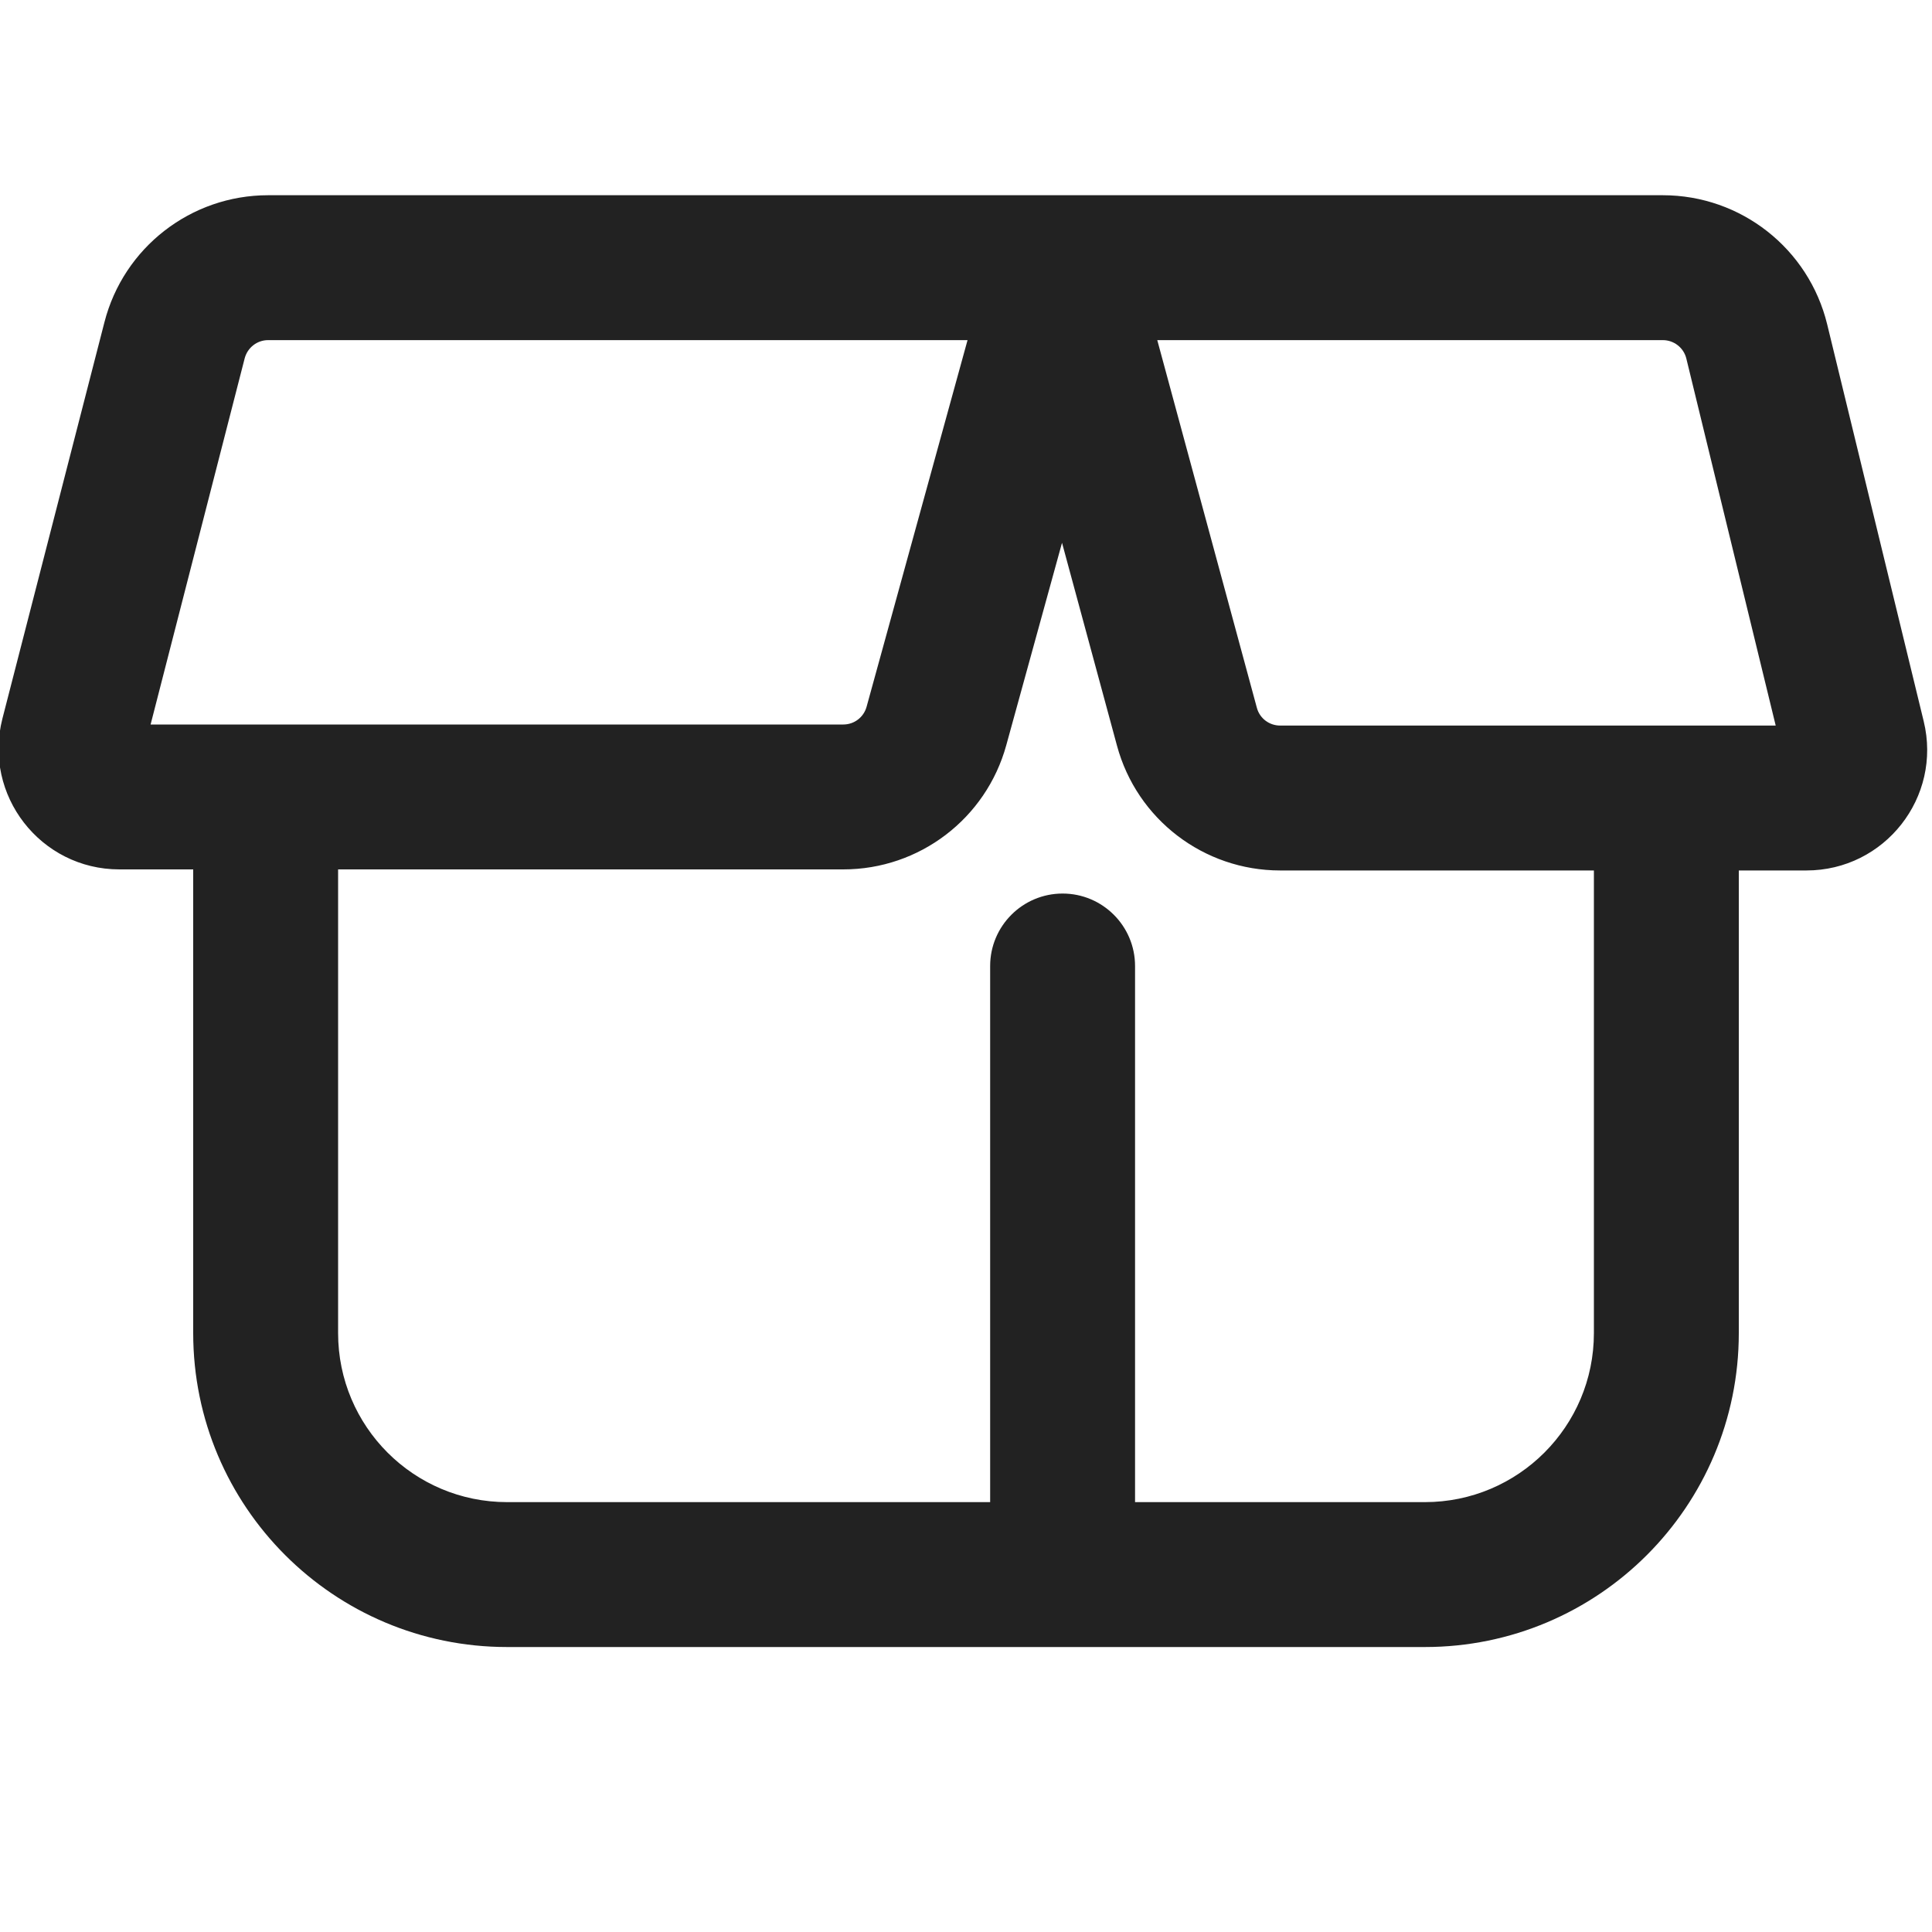 <svg width="20" height="20" viewBox="0 0 20 20" fill="none" xmlns="http://www.w3.org/2000/svg">
<g clip-path="url(#clip0_3141_80413)">
<path fill-rule="evenodd" clip-rule="evenodd" d="M1.081 3.336C1.279 2.562 1.977 2.021 2.775 2.021H11C11 2.021 11 2.021 11 2.021L17.214 2.021C18.021 2.021 18.724 2.573 18.915 3.358L19.914 7.466C20.106 8.253 19.51 9.011 18.7 9.011H18V13.8C18 15.595 16.545 17.05 14.75 17.05H5.25C3.455 17.05 2 15.595 2 13.8V9H1.236C0.419 9 -0.178 8.23 0.025 7.439L1.081 3.336ZM2.775 3.521C2.661 3.521 2.562 3.599 2.533 3.709L1.559 7.5H8.73C8.843 7.5 8.941 7.425 8.971 7.316L10.016 3.521H2.775ZM16.5 9.011H13.252C12.462 9.011 11.769 8.482 11.563 7.719L10.994 5.619L10.417 7.714C10.208 8.474 9.518 9 8.73 9H3.5V13.8C3.5 14.767 4.283 15.55 5.25 15.55H10.25V10C10.25 9.586 10.586 9.25 11 9.25C11.414 9.25 11.75 9.586 11.75 10V15.55H14.75C15.716 15.55 16.5 14.767 16.5 13.8V9.011ZM13.011 7.327L11.98 3.521H17.214C17.329 3.521 17.43 3.6 17.457 3.712L18.382 7.511H13.252C13.139 7.511 13.04 7.436 13.011 7.327Z" fill="#222222"/>
</g>
<defs>
<clipPath id="clip0_3141_80413">
<rect width="20" height="20" fill="white"/>
</clipPath>
</defs>
</svg>
